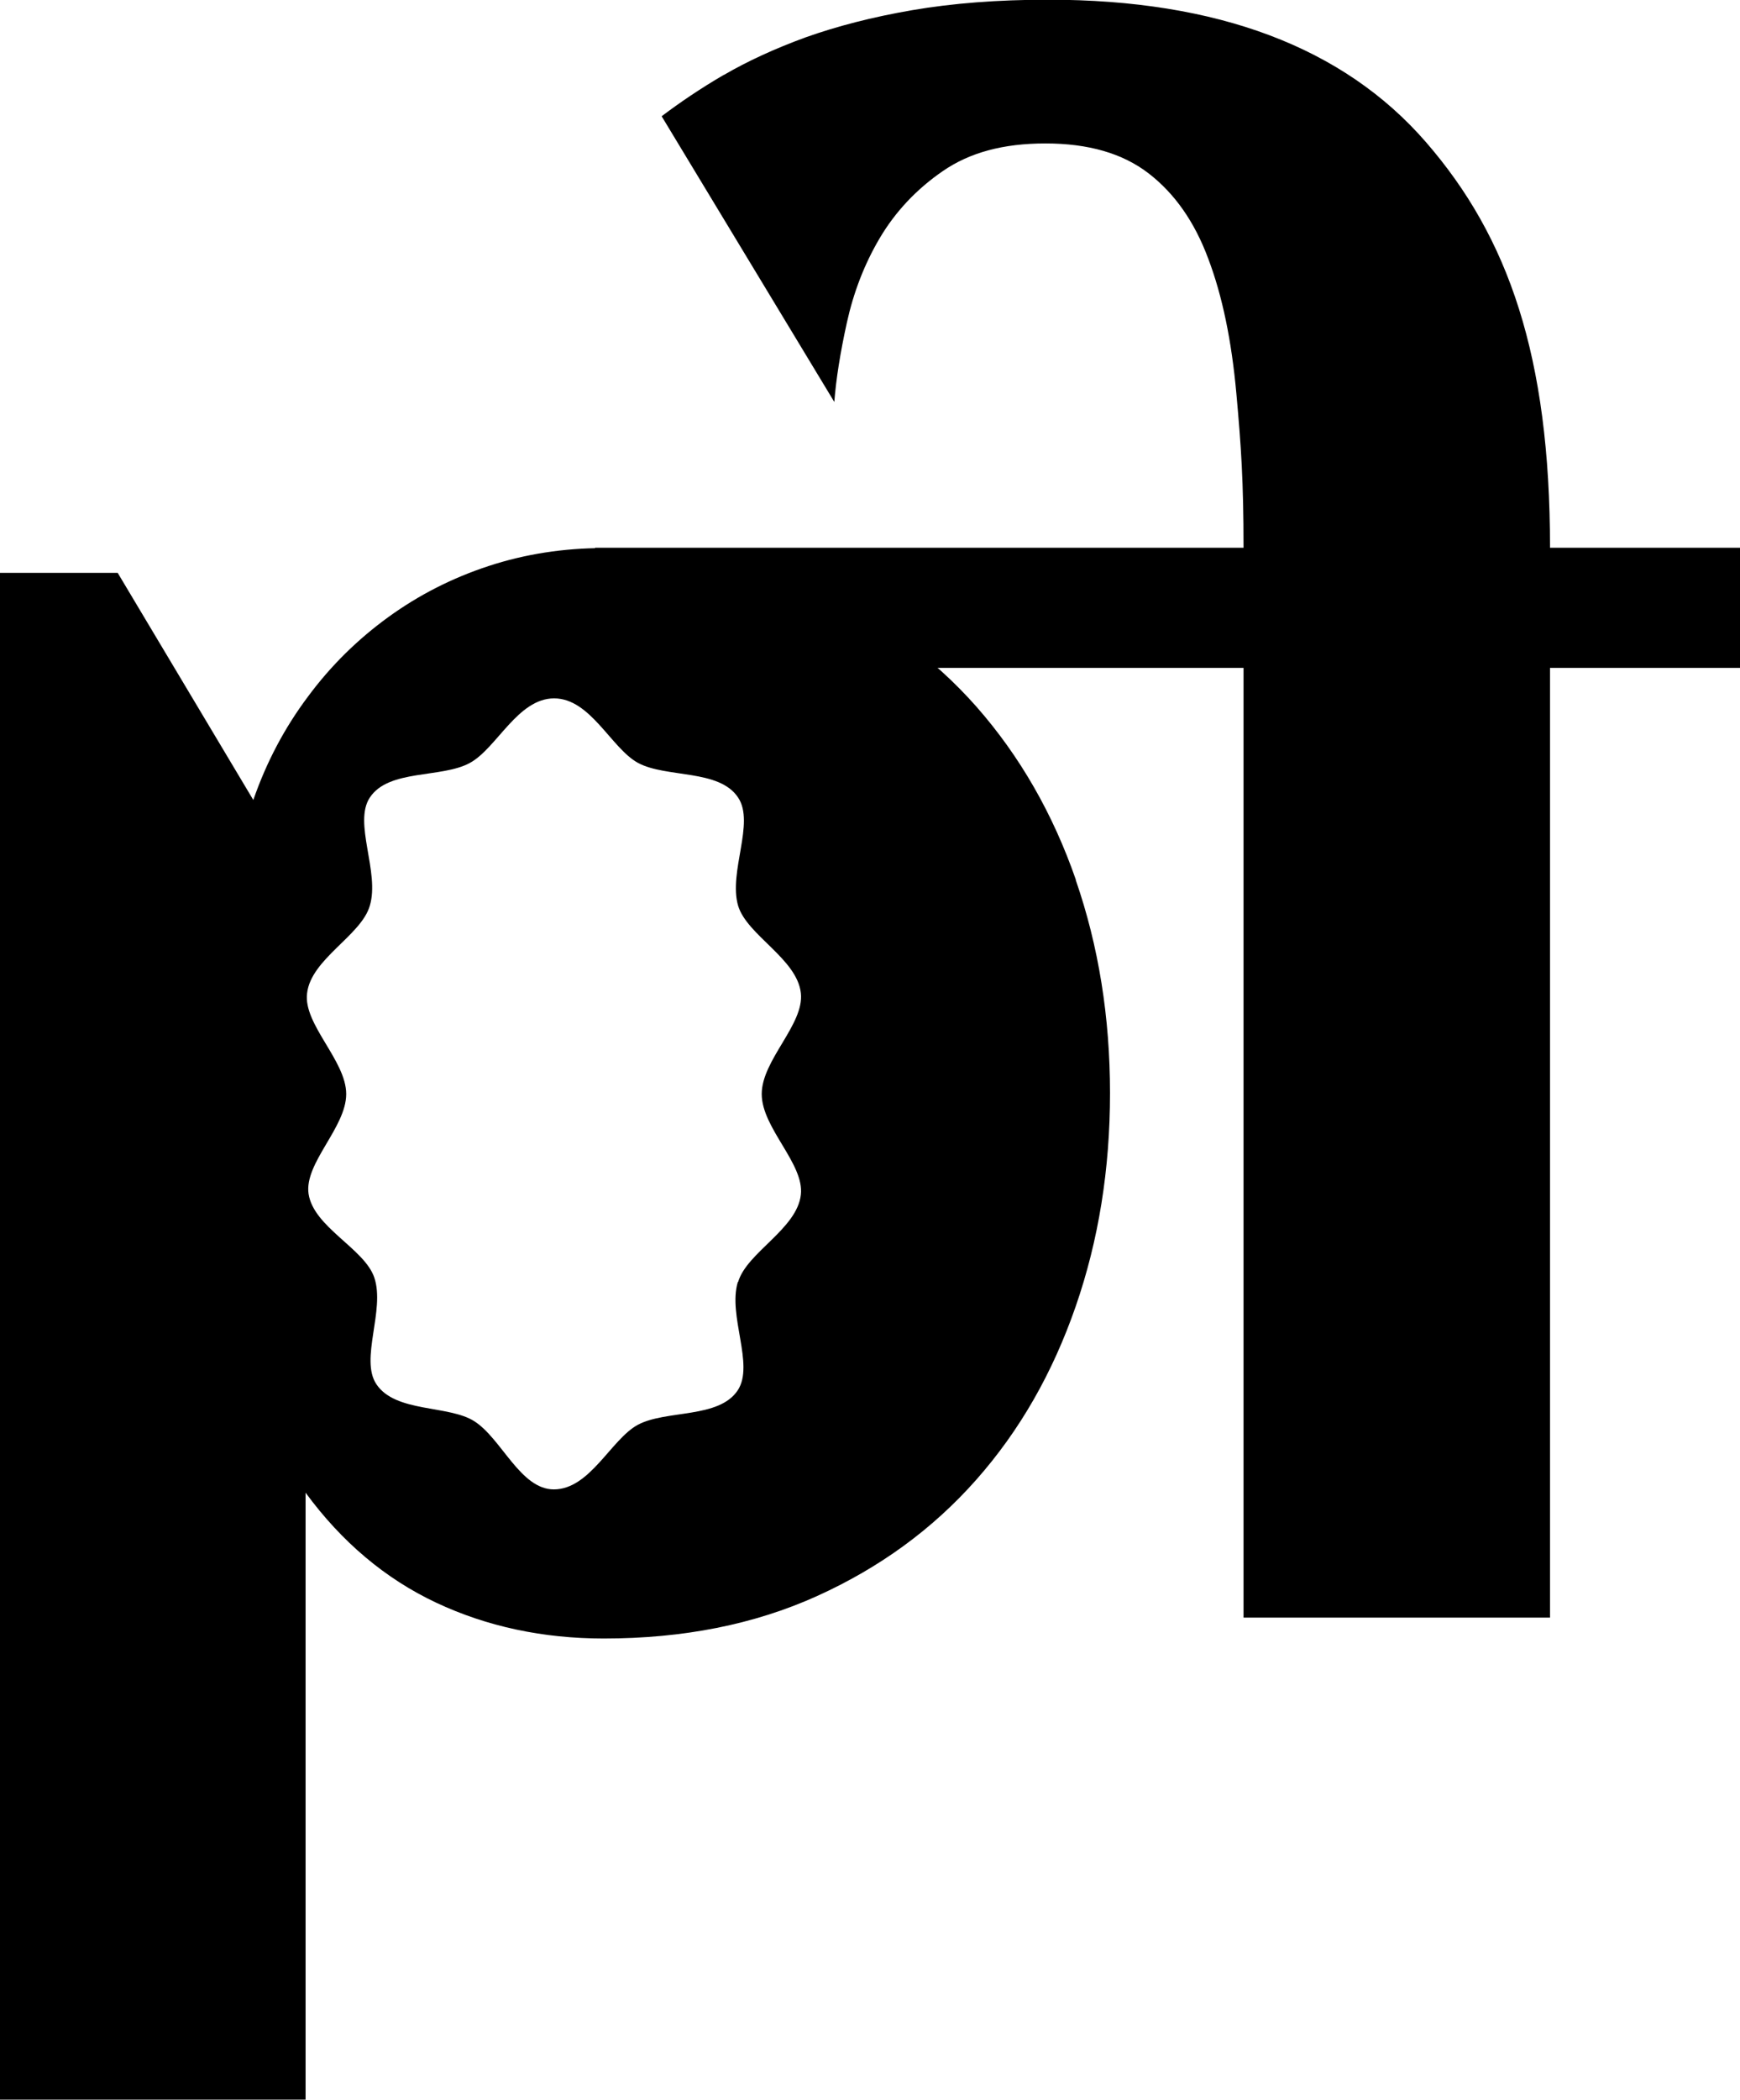 <?xml version="1.0" encoding="UTF-8"?> <svg xmlns="http://www.w3.org/2000/svg" id="Ebene_2" viewBox="0 0 58.25 70.27"><g id="Ebene_1-2"><path d="M24.23,2.51c.79-.46,1.7-.88,2.74-1.26,1.04-.37,2.23-.68,3.57-.91,1.34-.23,2.86-.35,4.55-.35,5.67,0,9.89,1.59,12.65,4.77s4.15,7.16,4.15,13.57h6.36v4.02h-6.36v31.78h-10.26v-31.78h-21.71v-4.02h21.71c0-2.22-.08-3.39-.24-5.16s-.47-3.27-.94-4.51c-.46-1.24-1.13-2.19-2-2.86-.87-.67-2.02-1-3.45-1s-2.54.31-3.43.92-1.6,1.37-2.12,2.25-.88,1.83-1.1,2.83c-.22,1-.36,1.88-.42,2.65l-5.78-9.56c.61-.46,1.3-.93,2.09-1.39Z"></path><path d="M36.02,29.45c-.77-2.22-1.88-4.15-3.33-5.8-1.45-1.64-3.23-2.94-5.33-3.89-2.1-.95-4.48-1.42-7.14-1.42-1.35,0-2.64.2-3.86.6-1.22.4-2.34.97-3.36,1.71-1.02.74-1.92,1.62-2.69,2.66-.78,1.04-1.39,2.19-1.83,3.46l-4.54-7.6H0v51.09h10.23v-20.31c1.21,1.65,2.67,2.88,4.37,3.68,1.7.8,3.58,1.2,5.61,1.2,2.66,0,5.04-.47,7.14-1.42,2.1-.95,3.87-2.24,5.33-3.89s2.56-3.58,3.33-5.8c.77-2.22,1.15-4.6,1.15-7.14s-.38-4.92-1.15-7.14ZM24.7,42.9c-.34,1.13.56,2.76,0,3.62-.63.96-2.4.65-3.35,1.16-.9.49-1.6,2.16-2.81,2.16-1.12,0-1.75-1.7-2.66-2.28-.86-.55-2.64-.28-3.28-1.24-.56-.84.3-2.48-.07-3.57-.33-.97-2.03-1.68-2.2-2.8-.15-1.03,1.26-2.22,1.26-3.34s-1.44-2.33-1.31-3.37c.13-1.15,1.81-1.93,2.1-2.93.34-1.13-.56-2.77,0-3.62.63-.96,2.4-.64,3.35-1.16.9-.49,1.6-2.16,2.82-2.16s1.91,1.67,2.81,2.16c.95.51,2.72.2,3.35,1.16.57.85-.33,2.49,0,3.62.3.99,1.97,1.77,2.1,2.92.12,1.05-1.31,2.24-1.31,3.38s1.43,2.33,1.31,3.37c-.13,1.15-1.81,1.93-2.1,2.92Z"></path></g></svg> 